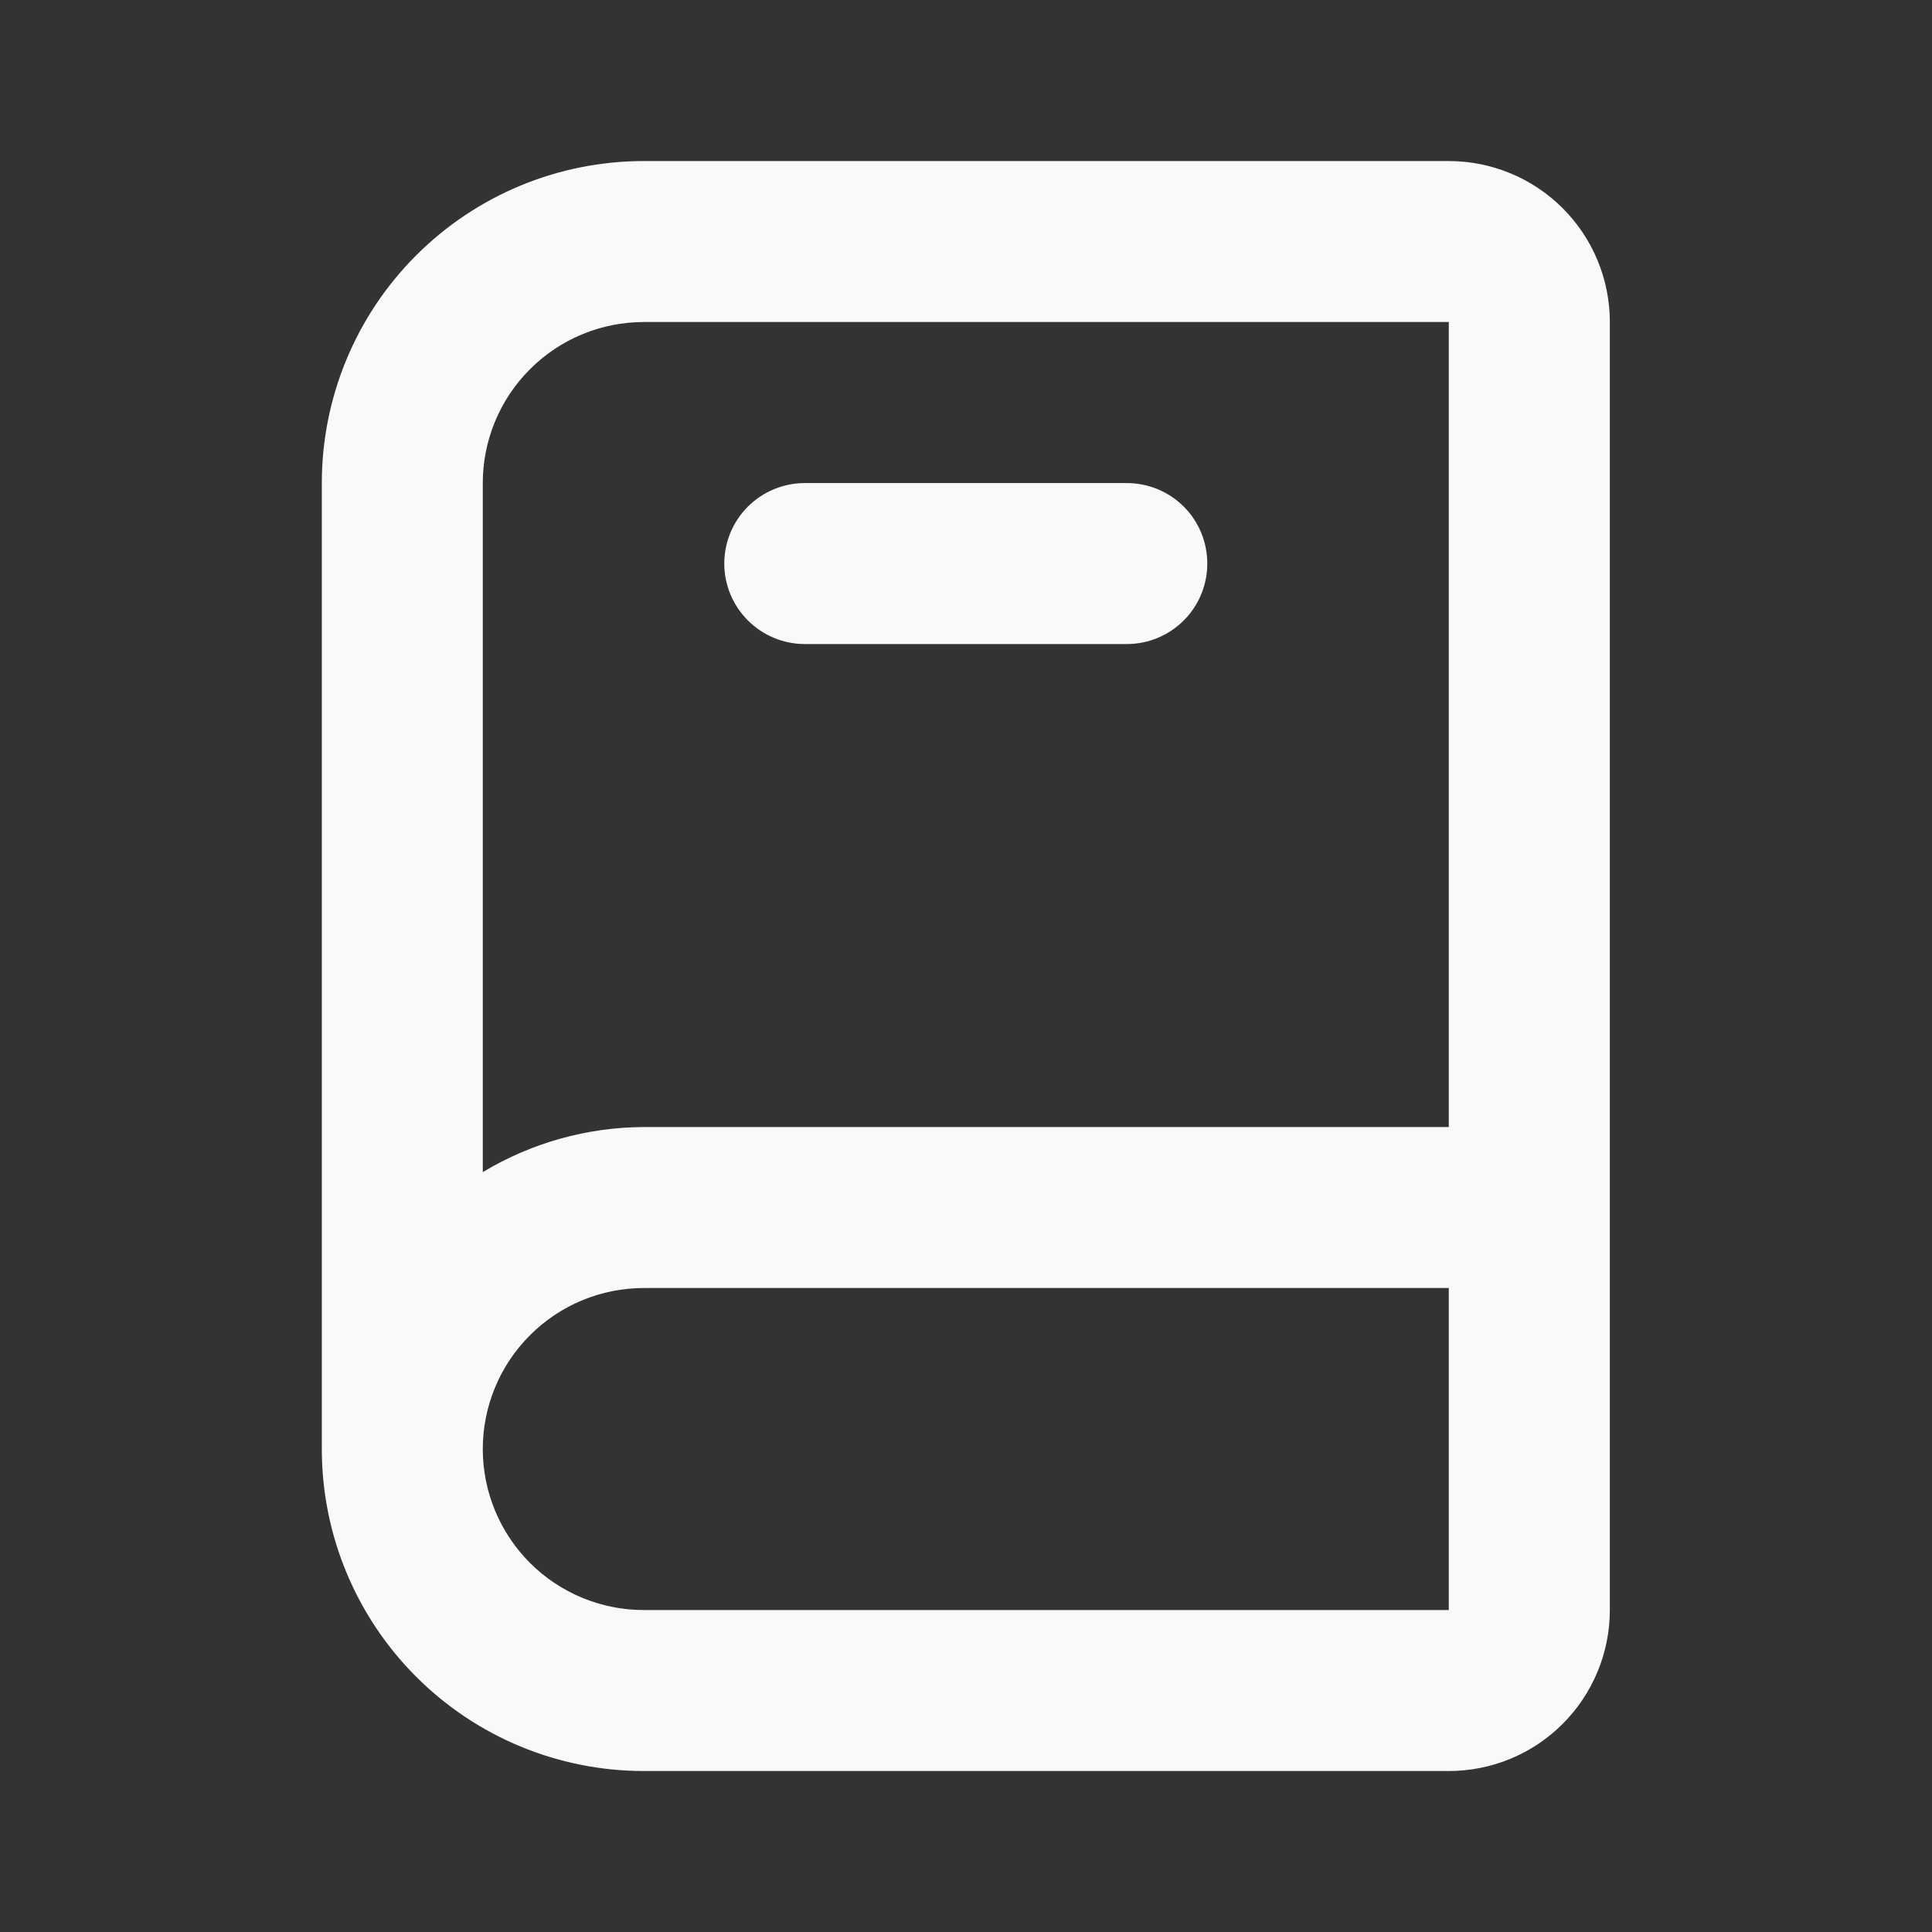 <svg xmlns="http://www.w3.org/2000/svg" width="28" height="28" viewBox="0 0 28 28" fill="none">
    <rect x="0" y="0" width="28" height="28" fill="#333333" stroke="none"/>
    <path d="M20.997 2.334H9.331C8.093 2.334 6.906 2.826 6.031 3.701C5.156 4.576 4.664 5.763 4.664 7.001V21.001C4.664 22.238 5.156 23.425 6.031 24.3C6.906 25.176 8.093 25.667 9.331 25.667H20.997C21.616 25.667 22.21 25.422 22.647 24.984C23.085 24.546 23.331 23.953 23.331 23.334V4.667C23.331 4.048 23.085 3.455 22.647 3.017C22.21 2.58 21.616 2.334 20.997 2.334ZM6.997 7.001C6.997 6.382 7.243 5.788 7.681 5.351C8.118 4.913 8.712 4.667 9.331 4.667H20.997V16.334H9.331C8.508 16.337 7.702 16.563 6.997 16.987V7.001ZM9.331 23.334C8.712 23.334 8.118 23.088 7.681 22.651C7.243 22.213 6.997 21.619 6.997 21.001C6.997 20.382 7.243 19.788 7.681 19.351C8.118 18.913 8.712 18.667 9.331 18.667H20.997V23.334H9.331ZM11.664 9.334H16.331C16.64 9.334 16.937 9.211 17.156 8.992C17.375 8.773 17.497 8.477 17.497 8.167C17.497 7.858 17.375 7.561 17.156 7.342C16.937 7.124 16.64 7.001 16.331 7.001H11.664C11.355 7.001 11.058 7.124 10.839 7.342C10.62 7.561 10.497 7.858 10.497 8.167C10.497 8.477 10.62 8.773 10.839 8.992C11.058 9.211 11.355 9.334 11.664 9.334Z" fill="#F9F9F9"/>
</svg>